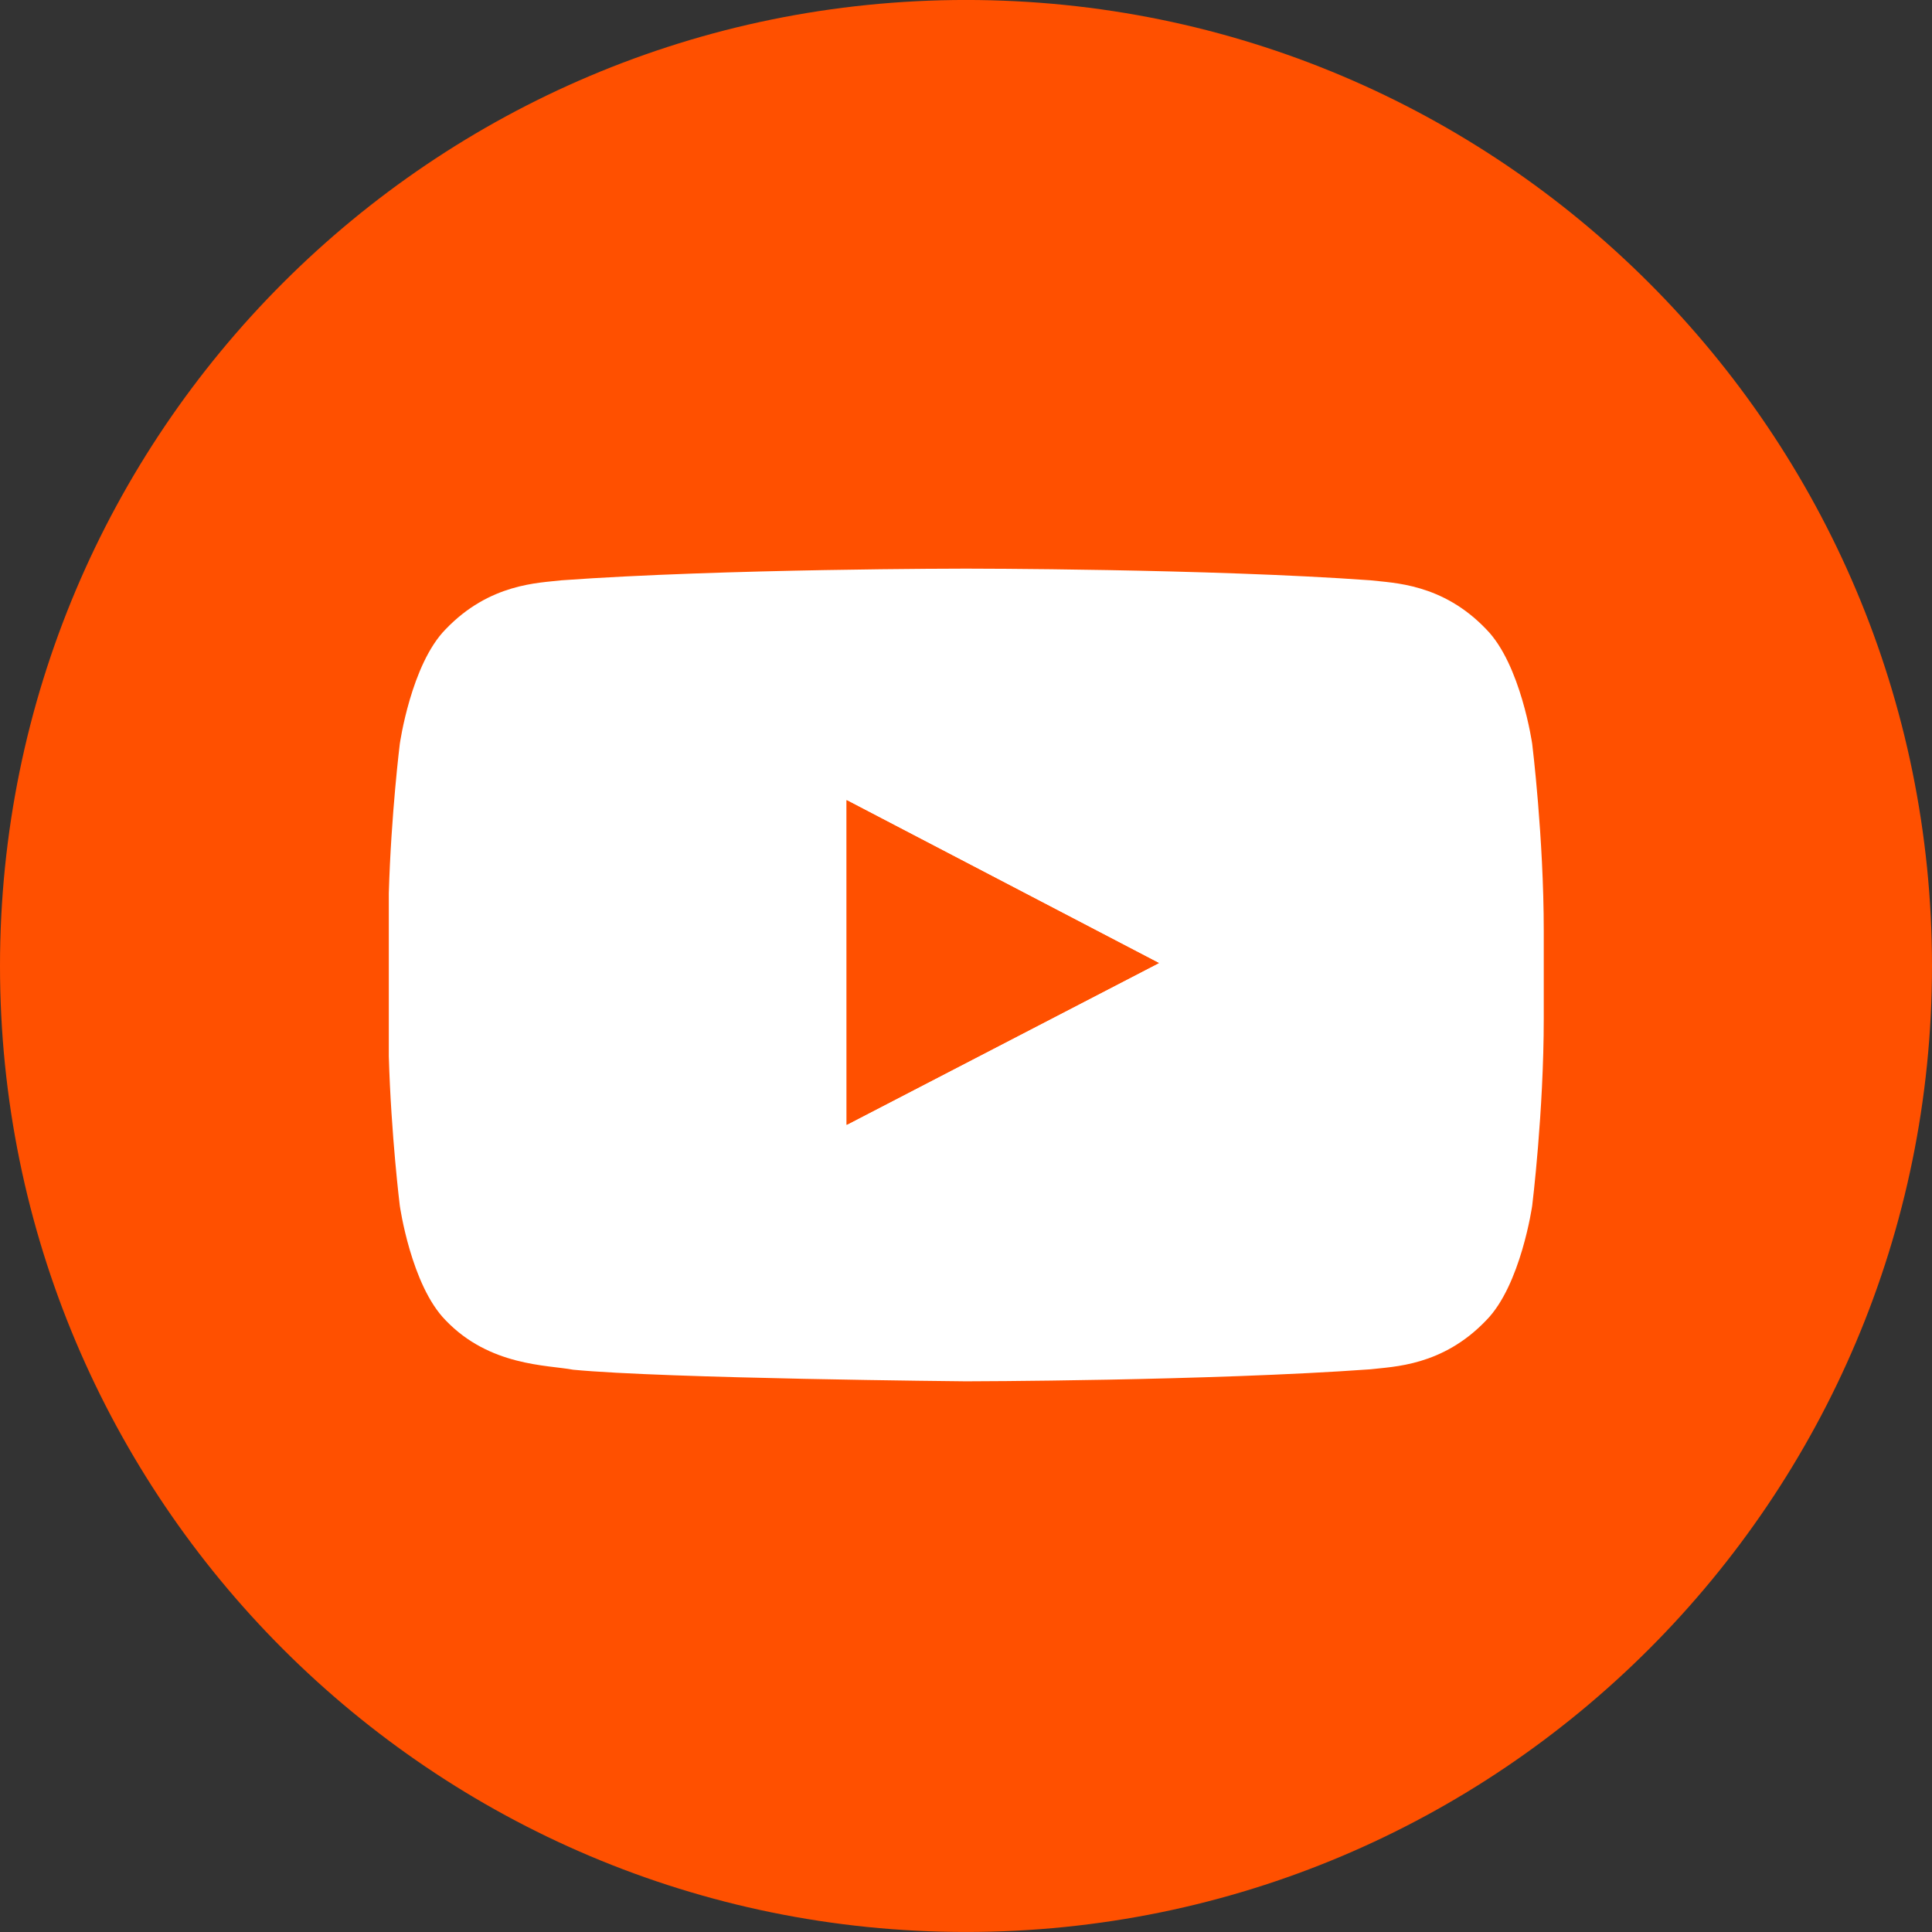 <?xml version="1.0" encoding="UTF-8" standalone="no"?>
<svg
   xmlns:dc="http://purl.org/dc/elements/1.1/"
   xmlns:cc="http://creativecommons.org/ns#"
   xmlns:rdf="http://www.w3.org/1999/02/22-rdf-syntax-ns#"
   xmlns:svg="http://www.w3.org/2000/svg"
   xmlns="http://www.w3.org/2000/svg"
   width="45"
   height="45"
   viewBox="0 0 45 45"
   id="svg6555"
   version="1.1">
  <rect x="0" y="0" width="45" height="45" fill="#333333" stroke="none"/>
  <defs
     id="defs6557">
    <clipPath
       clipPathUnits="userSpaceOnUse"
       id="clipPath492">
      <path
         d="m 469.903,138.888 c 0,0 -5.65,0 -9.416,-0.272 l 0,0 c -0.526,-0.063 -1.672,-0.068 -2.698,-1.14 l 0,0 c -0.806,-0.817 -1.068,-2.671 -1.068,-2.671 l 0,0 c 0,0 -0.202,-1.629 -0.256,-3.477 l 0,0 0,-3.799 c 0.054,-1.849 0.256,-3.478 0.256,-3.478 l 0,0 c 0,0 0.262,-1.854 1.068,-2.671 l 0,0 c 1.026,-1.072 2.37,-1.038 2.969,-1.151 l 0,0 c 2.153,-0.206 9.15,-0.27 9.15,-0.27 l 0,0 c 0,0 5.656,0.008 9.422,0.28 l 0,0 c 0.526,0.064 1.673,0.069 2.696,1.141 l 0,0 c 0.807,0.817 1.071,2.671 1.071,2.671 l 0,0 c 0,0 0.269,2.179 0.269,4.357 l 0,0 0,2.041 c 0,2.178 -0.269,4.356 -0.269,4.356 l 0,0 c 0,0 -0.264,1.854 -1.071,2.671 l 0,0 c -1.023,1.072 -2.17,1.077 -2.696,1.14 l 0,0 c -3.766,0.272 -9.416,0.272 -9.416,0.272 l 0,0 -0.011,0 z m -2.775,-5.393 7.273,-3.794 -7.271,-3.768 -0.002,7.562 z"
         id="path494" />
    </clipPath>
  </defs>
  <g
     id="layer1"
     transform="matrix(0.8,0,0,0.8,127.643,-83.39)">
    <g
       transform="matrix(1.25,0,0,-1.25,-718.815,294.403)"
       id="g4800">
      <g
         transform="translate(469.909,107.133)"
         id="g476">
        <path
           id="path478"
           style="fill:#ff5000;fill-opacity:1;fill-rule:nonzero;stroke:none"
           d="M 0,0 C 12.426,0 22.5,10.074 22.5,22.5 22.5,34.926 12.426,45 0,45 -12.426,45 -22.5,34.926 -22.5,22.5 -22.5,10.074 -12.426,0 0,0" />
      </g>
      <g
         id="g488">
        <g
           clip-path="url(#clipPath492)"
           id="g490">
          <path
             id="path496"
             style="fill:#ffffff;fill-opacity:1;fill-rule:nonzero;stroke:none"
             d="m 456.465,138.904 26.902,0 0,-18.945 -26.902,0 0,18.945 z" />
        </g>
      </g>
      <g
         transform="translate(467.128,125.933)"
         id="g498">
        <path
           id="path500"
           style="fill:#ff5000;fill-opacity:1;fill-rule:nonzero;stroke:none"
           d="M 0,0 7.272,3.768 0,7.562 0,0 Z" />
      </g>
    </g>
  </g>
</svg>
